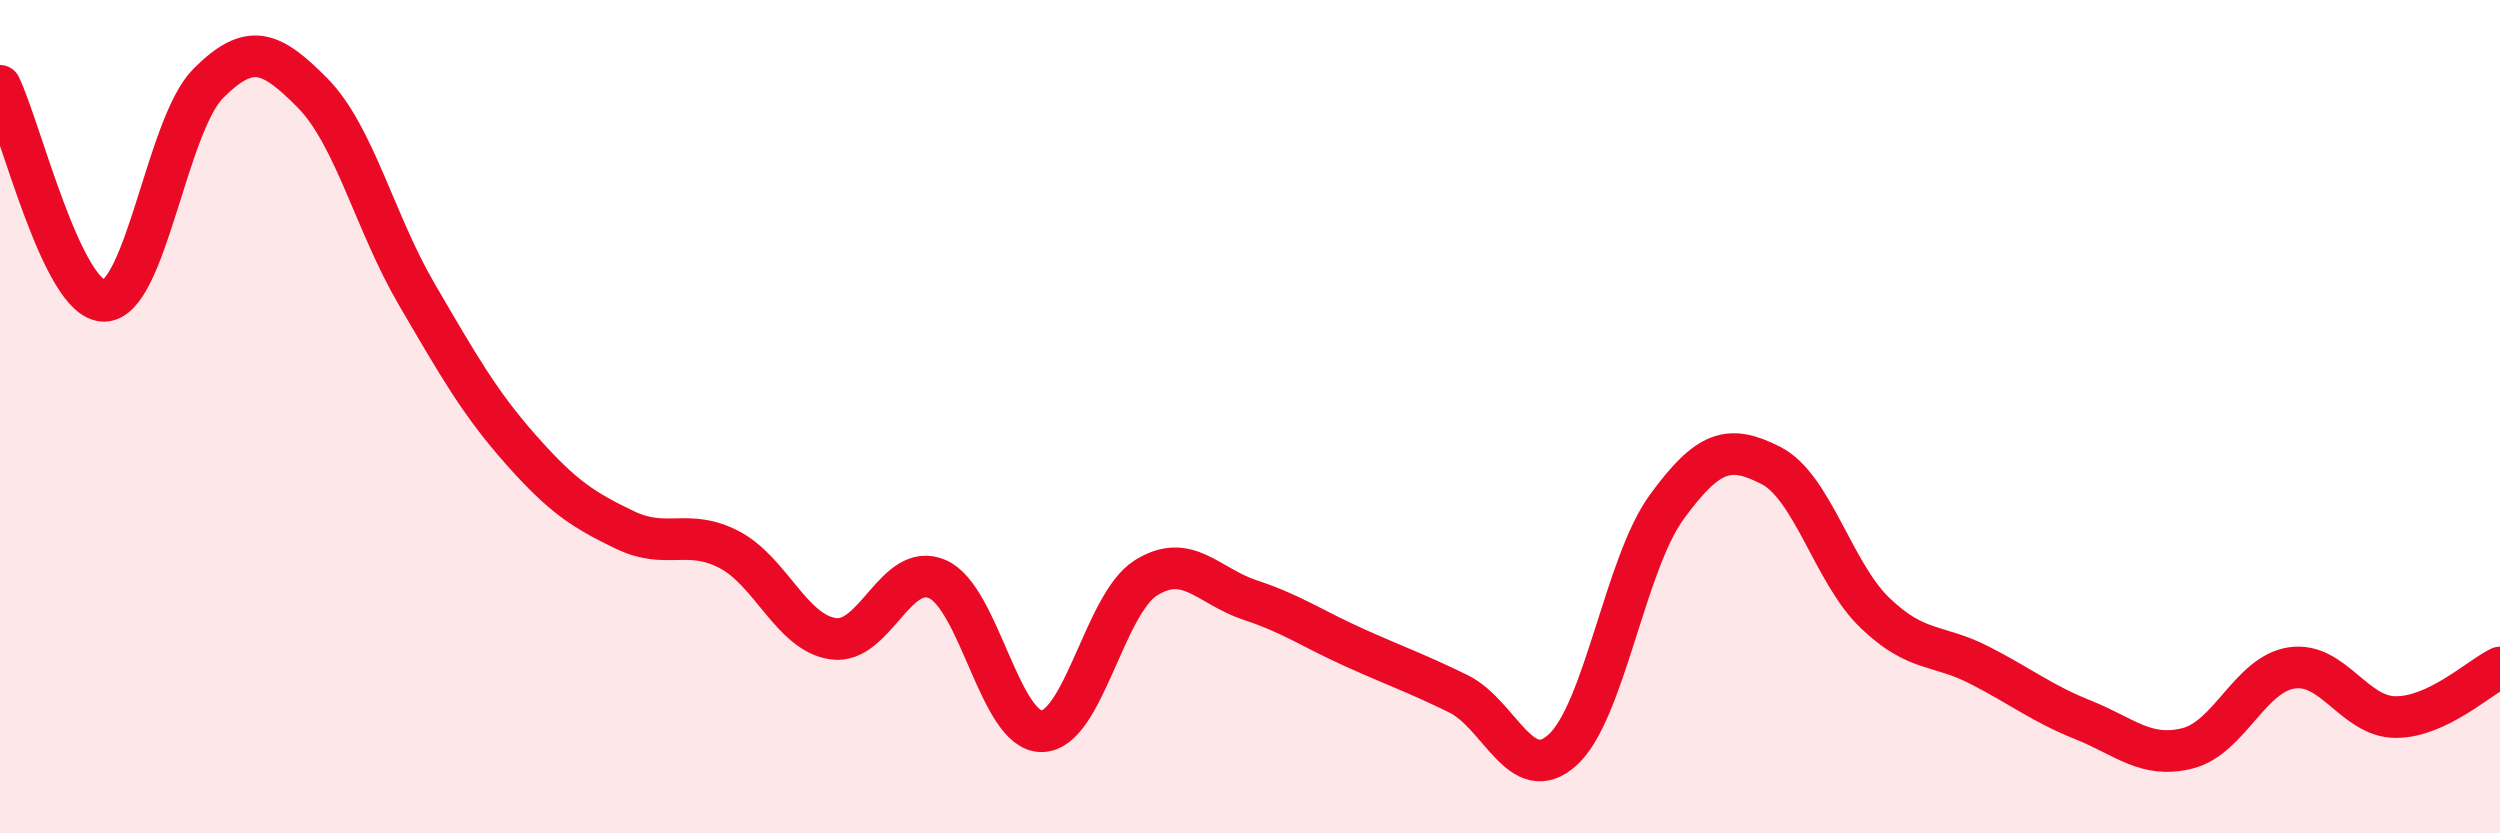 
    <svg width="60" height="20" viewBox="0 0 60 20" xmlns="http://www.w3.org/2000/svg">
      <path
        d="M 0,2.06 C 0.5,3.09 1.5,7.23 2.5,7.22 C 3.5,7.21 4,3 5,2 C 6,1 6.5,1.22 7.5,2.23 C 8.5,3.24 9,5.35 10,7.06 C 11,8.77 11.5,9.66 12.5,10.79 C 13.5,11.92 14,12.24 15,12.72 C 16,13.2 16.5,12.67 17.5,13.19 C 18.5,13.71 19,15.19 20,15.33 C 21,15.47 21.5,13.46 22.5,13.9 C 23.5,14.34 24,17.56 25,17.55 C 26,17.54 26.5,14.5 27.5,13.87 C 28.5,13.24 29,14.07 30,14.4 C 31,14.73 31.5,15.09 32.5,15.54 C 33.5,15.99 34,16.16 35,16.65 C 36,17.14 36.5,18.9 37.5,18 C 38.5,17.1 39,13.54 40,12.17 C 41,10.8 41.5,10.66 42.5,11.17 C 43.5,11.68 44,13.75 45,14.71 C 46,15.67 46.5,15.45 47.5,15.96 C 48.5,16.47 49,16.88 50,17.28 C 51,17.68 51.5,18.21 52.5,17.96 C 53.5,17.71 54,16.18 55,16.03 C 56,15.88 56.5,17.21 57.5,17.21 C 58.5,17.21 59.5,16.26 60,16.02L60 20L0 20Z"
        fill="#EB0A25"
        opacity="0.1"
        stroke-linecap="round"
        stroke-linejoin="round"
      />
      <path
        d="M 0,2.06 C 0.5,3.09 1.5,7.23 2.5,7.22 C 3.5,7.21 4,3 5,2 C 6,1 6.5,1.22 7.5,2.23 C 8.5,3.24 9,5.35 10,7.06 C 11,8.77 11.5,9.66 12.5,10.79 C 13.5,11.92 14,12.24 15,12.72 C 16,13.2 16.5,12.67 17.5,13.19 C 18.5,13.71 19,15.19 20,15.33 C 21,15.47 21.5,13.46 22.5,13.9 C 23.5,14.34 24,17.56 25,17.55 C 26,17.54 26.5,14.5 27.5,13.87 C 28.5,13.24 29,14.07 30,14.4 C 31,14.73 31.5,15.09 32.5,15.54 C 33.5,15.99 34,16.16 35,16.65 C 36,17.14 36.5,18.9 37.5,18 C 38.5,17.1 39,13.54 40,12.17 C 41,10.8 41.5,10.66 42.5,11.17 C 43.5,11.68 44,13.75 45,14.71 C 46,15.67 46.5,15.45 47.5,15.96 C 48.5,16.47 49,16.88 50,17.28 C 51,17.68 51.5,18.21 52.5,17.96 C 53.5,17.71 54,16.18 55,16.03 C 56,15.88 56.5,17.21 57.5,17.21 C 58.5,17.21 59.5,16.26 60,16.02"
        stroke="#EB0A25"
        stroke-width="1"
        fill="none"
        stroke-linecap="round"
        stroke-linejoin="round"
      />
    </svg>
  
